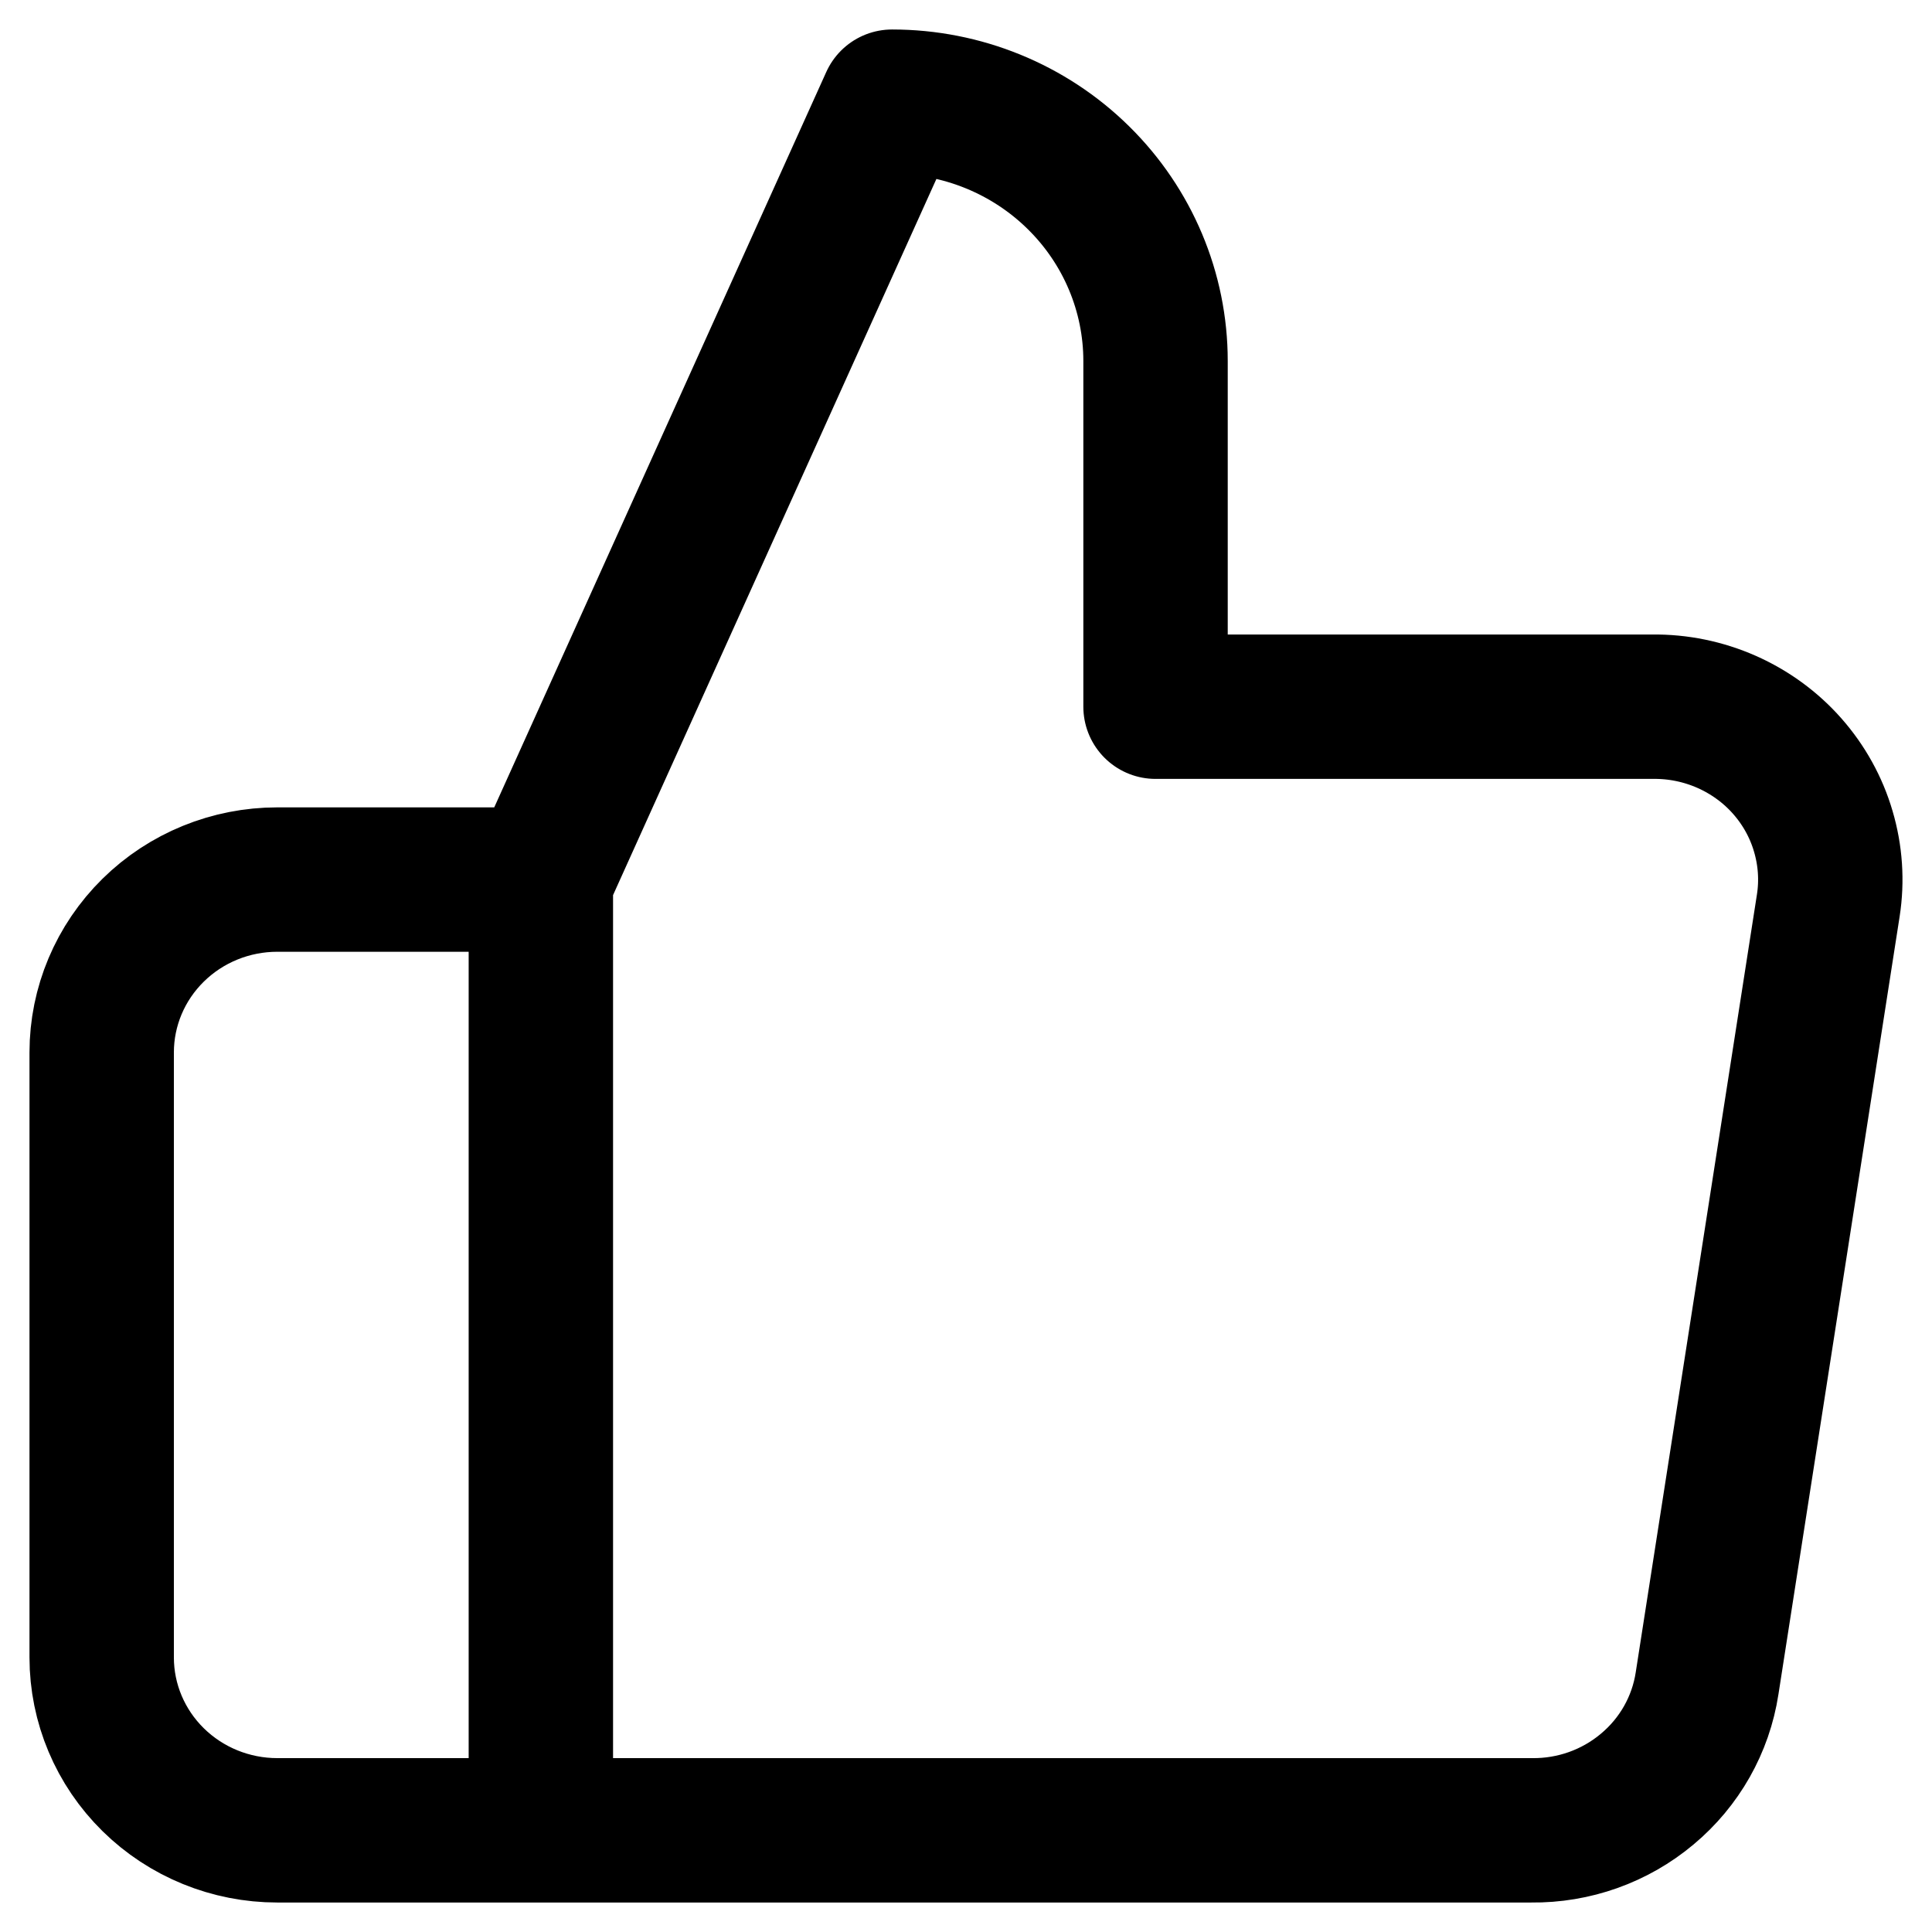 <svg width="19" height="19" viewBox="0 0 19 19" fill="none" xmlns="http://www.w3.org/2000/svg">
<path id="Vector" d="M5.319 8.65L8.773 1C9.461 1 10.12 1.269 10.605 1.747C11.091 2.225 11.364 2.874 11.364 3.55V6.95H16.253C16.503 6.947 16.751 6.998 16.98 7.099C17.208 7.2 17.412 7.348 17.576 7.534C17.74 7.72 17.862 7.939 17.931 8.176C18.001 8.413 18.018 8.661 17.98 8.905L16.788 16.555C16.726 16.96 16.517 17.33 16.199 17.595C15.882 17.861 15.478 18.005 15.061 18H5.319M5.319 8.65V18M5.319 8.65H2.727C2.269 8.65 1.83 8.829 1.506 9.148C1.182 9.467 1 9.899 1 10.35V16.3C1 16.751 1.182 17.183 1.506 17.502C1.83 17.821 2.269 18 2.727 18H5.319" stroke="black" stroke-width="1.42" stroke-linecap="round" stroke-linejoin="round"/>
</svg>
